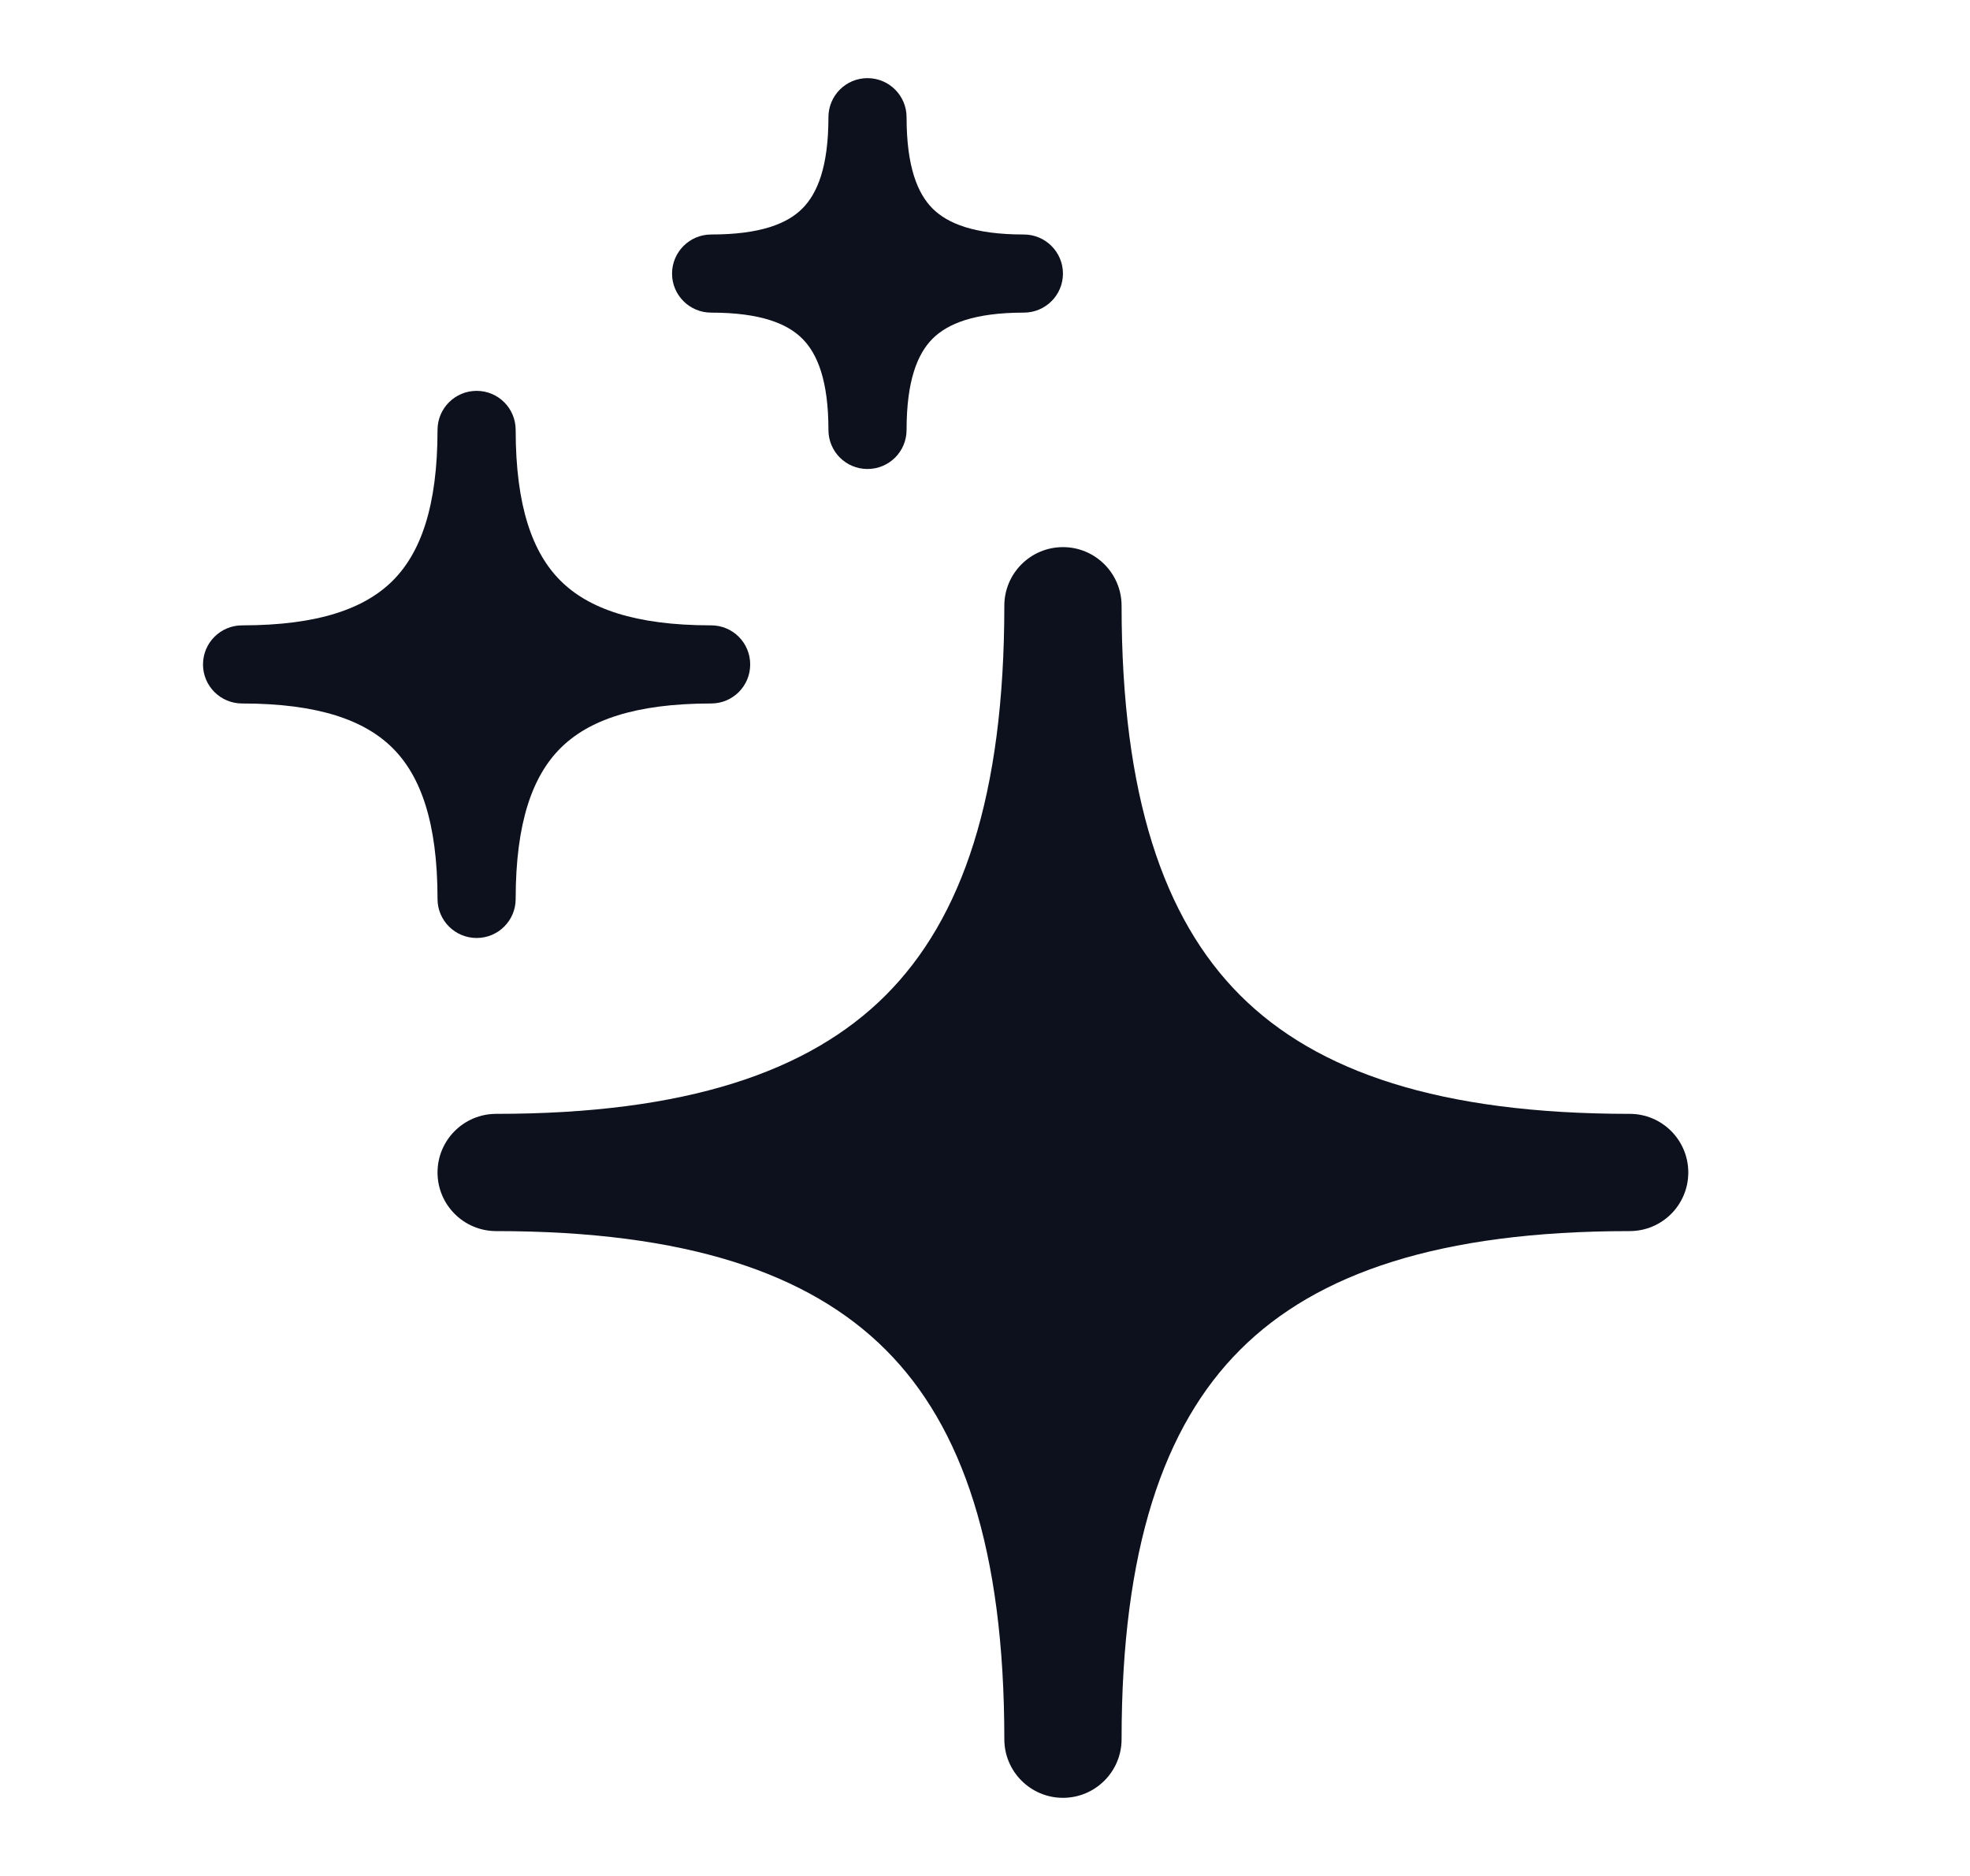 <svg width="21" height="20" viewBox="0 0 21 20" fill="none" xmlns="http://www.w3.org/2000/svg">
<path d="M11.956 6.458C11.956 6.113 11.676 5.833 11.331 5.833C10.986 5.833 10.706 6.113 10.706 6.458C10.706 8.48 10.259 9.793 9.441 10.611C8.623 11.429 7.311 11.875 5.289 11.875C4.944 11.875 4.664 12.155 4.664 12.5C4.664 12.845 4.944 13.125 5.289 13.125C7.311 13.125 8.623 13.572 9.441 14.39C10.259 15.207 10.706 16.52 10.706 18.542C10.706 18.887 10.986 19.167 11.331 19.167C11.676 19.167 11.956 18.887 11.956 18.542C11.956 16.52 12.402 15.207 13.22 14.39C14.038 13.572 15.351 13.125 17.372 13.125C17.718 13.125 17.997 12.845 17.997 12.5C17.997 12.155 17.718 11.875 17.372 11.875C15.351 11.875 14.038 11.429 13.22 10.611C12.402 9.793 11.956 8.48 11.956 6.458Z" fill="#0C111D"/>
<path d="M5.497 4.584C5.497 4.353 5.311 4.167 5.081 4.167C4.851 4.167 4.664 4.353 4.664 4.584C4.664 5.401 4.483 5.894 4.187 6.19C3.891 6.486 3.398 6.667 2.581 6.667C2.351 6.667 2.164 6.853 2.164 7.084C2.164 7.314 2.351 7.5 2.581 7.5C3.398 7.5 3.891 7.681 4.187 7.977C4.483 8.273 4.664 8.766 4.664 9.584C4.664 9.814 4.851 10 5.081 10C5.311 10 5.497 9.814 5.497 9.584C5.497 8.766 5.678 8.273 5.974 7.977C6.27 7.681 6.764 7.5 7.581 7.5C7.811 7.5 7.997 7.314 7.997 7.084C7.997 6.853 7.811 6.667 7.581 6.667C6.764 6.667 6.27 6.486 5.974 6.19C5.678 5.894 5.497 5.401 5.497 4.584Z" fill="#0C111D"/>
<path d="M9.664 1.25C9.664 1.02 9.478 0.833 9.247 0.833C9.017 0.833 8.831 1.02 8.831 1.25C8.831 1.778 8.713 2.063 8.553 2.223C8.394 2.383 8.109 2.5 7.581 2.5C7.351 2.5 7.164 2.687 7.164 2.917C7.164 3.147 7.351 3.333 7.581 3.333C8.109 3.333 8.394 3.451 8.553 3.611C8.713 3.771 8.831 4.056 8.831 4.583C8.831 4.814 9.017 5 9.247 5C9.478 5 9.664 4.814 9.664 4.583C9.664 4.056 9.781 3.771 9.941 3.611C10.101 3.451 10.386 3.333 10.914 3.333C11.144 3.333 11.331 3.147 11.331 2.917C11.331 2.687 11.144 2.5 10.914 2.5C10.386 2.5 10.101 2.383 9.941 2.223C9.781 2.063 9.664 1.778 9.664 1.25Z" fill="#0C111D"/>
</svg>
